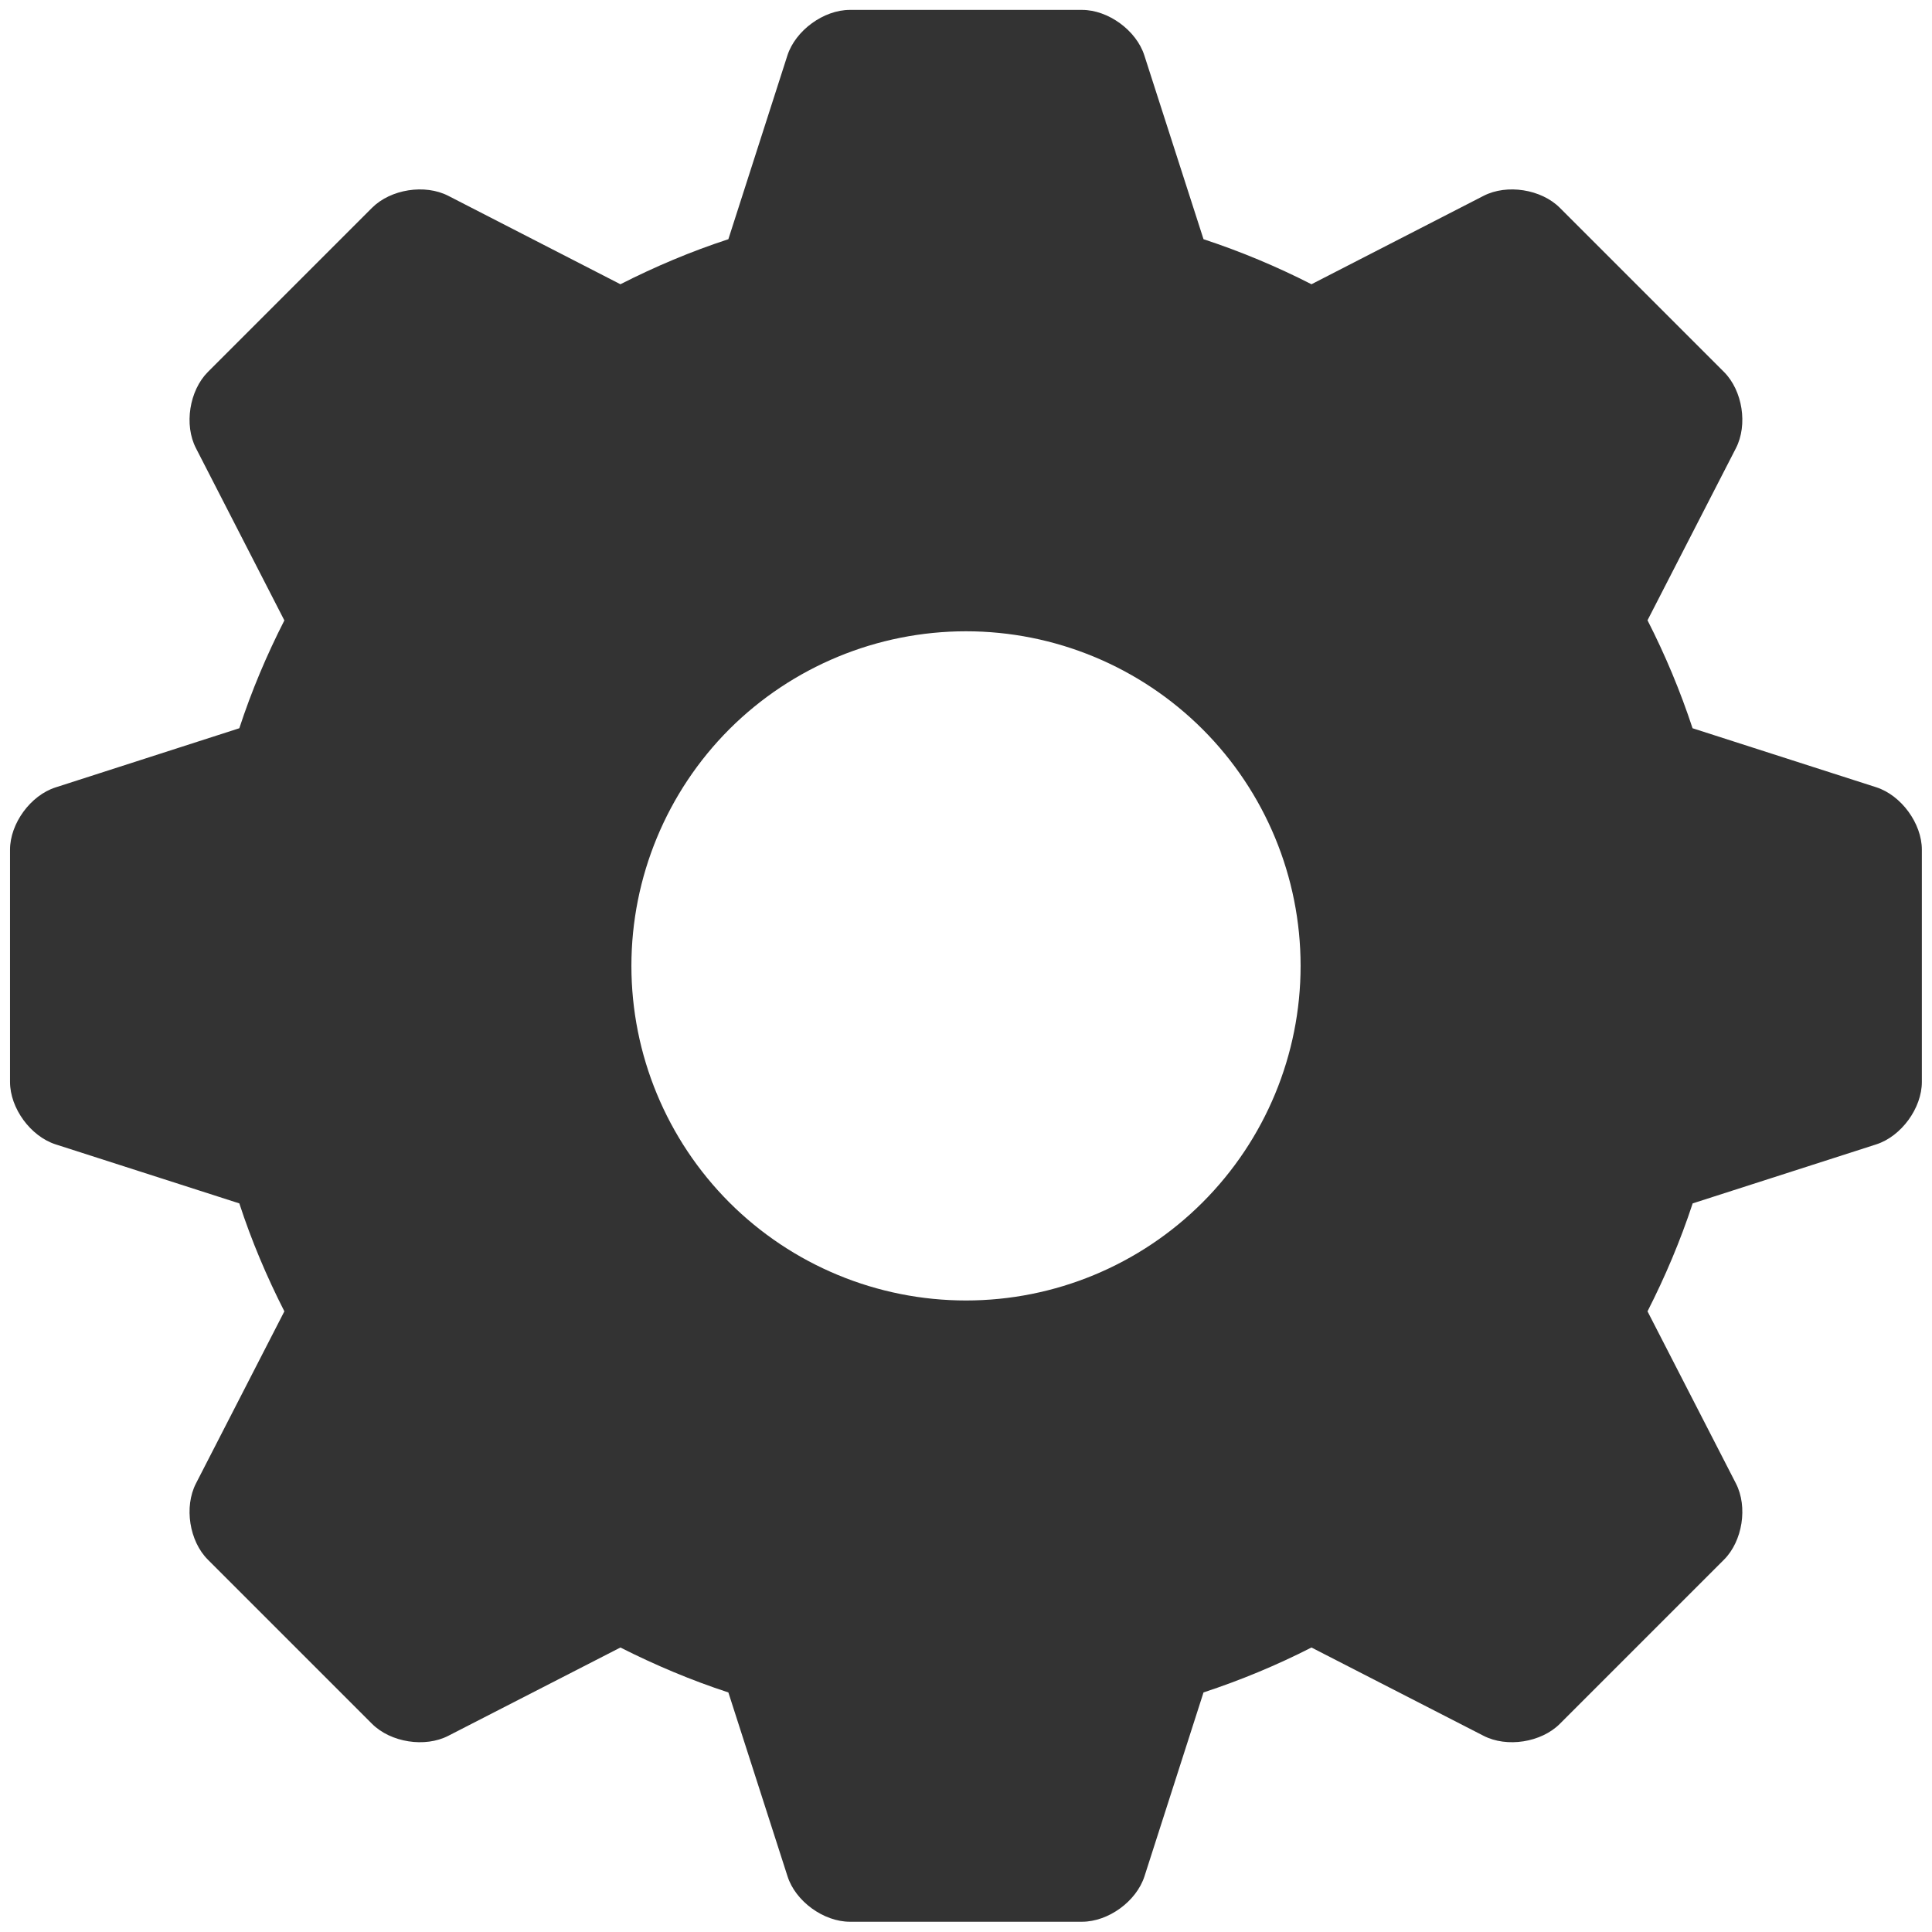 <svg width="16" height="16" viewBox="0 0 16 16" fill="none" xmlns="http://www.w3.org/2000/svg">
<path fill-rule="evenodd" clip-rule="evenodd" d="M10.771 7.999C10.771 8.734 10.479 9.438 9.959 9.958C9.439 10.478 8.735 10.77 8 10.77C7.265 10.77 6.56 10.478 6.04 9.958C5.521 9.438 5.229 8.734 5.229 7.999C5.229 7.264 5.521 6.559 6.04 6.039C6.56 5.52 7.265 5.228 8 5.228C8.735 5.228 9.439 5.52 9.959 6.039C10.479 6.559 10.771 7.264 10.771 7.999ZM15.539 6.52L14.017 6.031C13.916 5.724 13.791 5.425 13.644 5.137L14.376 3.712C14.476 3.518 14.431 3.234 14.277 3.08L12.918 1.721C12.764 1.567 12.48 1.522 12.286 1.622L10.861 2.354C10.573 2.207 10.274 2.082 9.967 1.981L9.477 0.459C9.411 0.252 9.178 0.082 8.961 0.082H7.038C6.821 0.082 6.588 0.252 6.521 0.459L6.032 1.981C5.723 2.082 5.425 2.208 5.138 2.354L3.713 1.622C3.519 1.522 3.235 1.567 3.081 1.721L1.722 3.08C1.568 3.234 1.523 3.519 1.623 3.712L2.355 5.138C2.209 5.424 2.083 5.722 1.982 6.031L0.46 6.521C0.253 6.587 0.083 6.82 0.083 7.037V8.96C0.083 9.178 0.253 9.41 0.46 9.477L1.982 9.966C2.083 10.276 2.209 10.573 2.355 10.86L1.623 12.285C1.523 12.479 1.568 12.764 1.722 12.917L3.081 14.276C3.235 14.43 3.52 14.475 3.713 14.375L5.138 13.644C5.425 13.789 5.723 13.915 6.032 14.016L6.522 15.539C6.588 15.746 6.821 15.915 7.038 15.915H8.961C9.179 15.915 9.411 15.746 9.478 15.539L9.967 14.016C10.274 13.915 10.573 13.791 10.861 13.644L12.286 14.375C12.48 14.475 12.764 14.43 12.918 14.276L14.277 12.917C14.431 12.763 14.476 12.479 14.376 12.285L13.644 10.86C13.79 10.573 13.916 10.276 14.018 9.966L15.539 9.477C15.746 9.41 15.916 9.177 15.916 8.96V7.037C15.916 6.82 15.746 6.587 15.539 6.52Z" fill="#333333"/>
</svg>
